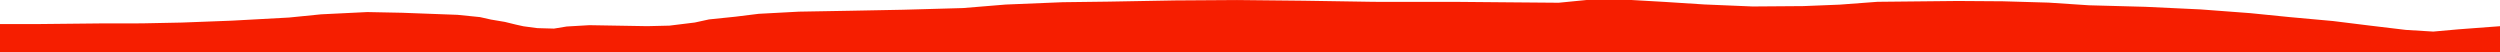<?xml version="1.0" encoding="iso-8859-1"?>
<!DOCTYPE svg PUBLIC "-//W3C//DTD SVG 1.0//EN"
"http://www.w3.org/TR/2001/
REC-SVG-20010904/DTD/svg10.dtd">

<svg viewBox="0 0 47367.824 986.381" preserveAspectRatio="none" xmlns="http://www.w3.org/2000/svg" xmlns:xlink="http://www.w3.org/1999/xlink">
  <polygon points="0,986.381 0,456.342  677.568,456.342 1924.95,443.495 2687.117,442.693 3446.38,427.316 4391.348,391.494 5477.61,332.193 6085.062,271.335 6958.916,228.571 7617.969,241.811 8666.614,280.859 9094.292,323.976 9302.139,370.635 9566.248,415.083 9772.293,465.639 9918.5,498.122 10181.361,532.986 10496.03,541.866 10738.025,502.092 11166.713,477.177 12263.913,495.758 12685.553,485.626 13165.722,426.39 13433.552,367.843 13931.074,316.552 14374.742,261.734 15137.803,220.779 16087.144,204.165 17110.326,184.642 18245.903,152.737 19055.364,86.164 20134.793,41.872 21014.736,30.669 22256.918,8.277 23437.679,0.569 24701.865,13.734 26029.401,34.702 27640.257,35.739 28653.636,44.664 29532.195,51.93 30056.622,0.479 30911.5,0 31545.267,36.328 32293.421,84.417 33207.003,122.728 34167.452,115.548 34857.258,87.849 35573.003,34.283 37093.868,18.685 37950.23,24.546 38814.092,49.541 39579.193,100.118 40648.436,129.025 41697.503,178.521 42636.363,249.155 43387.743,324.449 44205.623,398.73 44888.786,483.394 45585.152,566.728 46103.229,598.279 46576.991,555.915 47367.824,496.478  47367.824,986.381" style="fill:#f61e00;stroke-width:1" />
</svg>